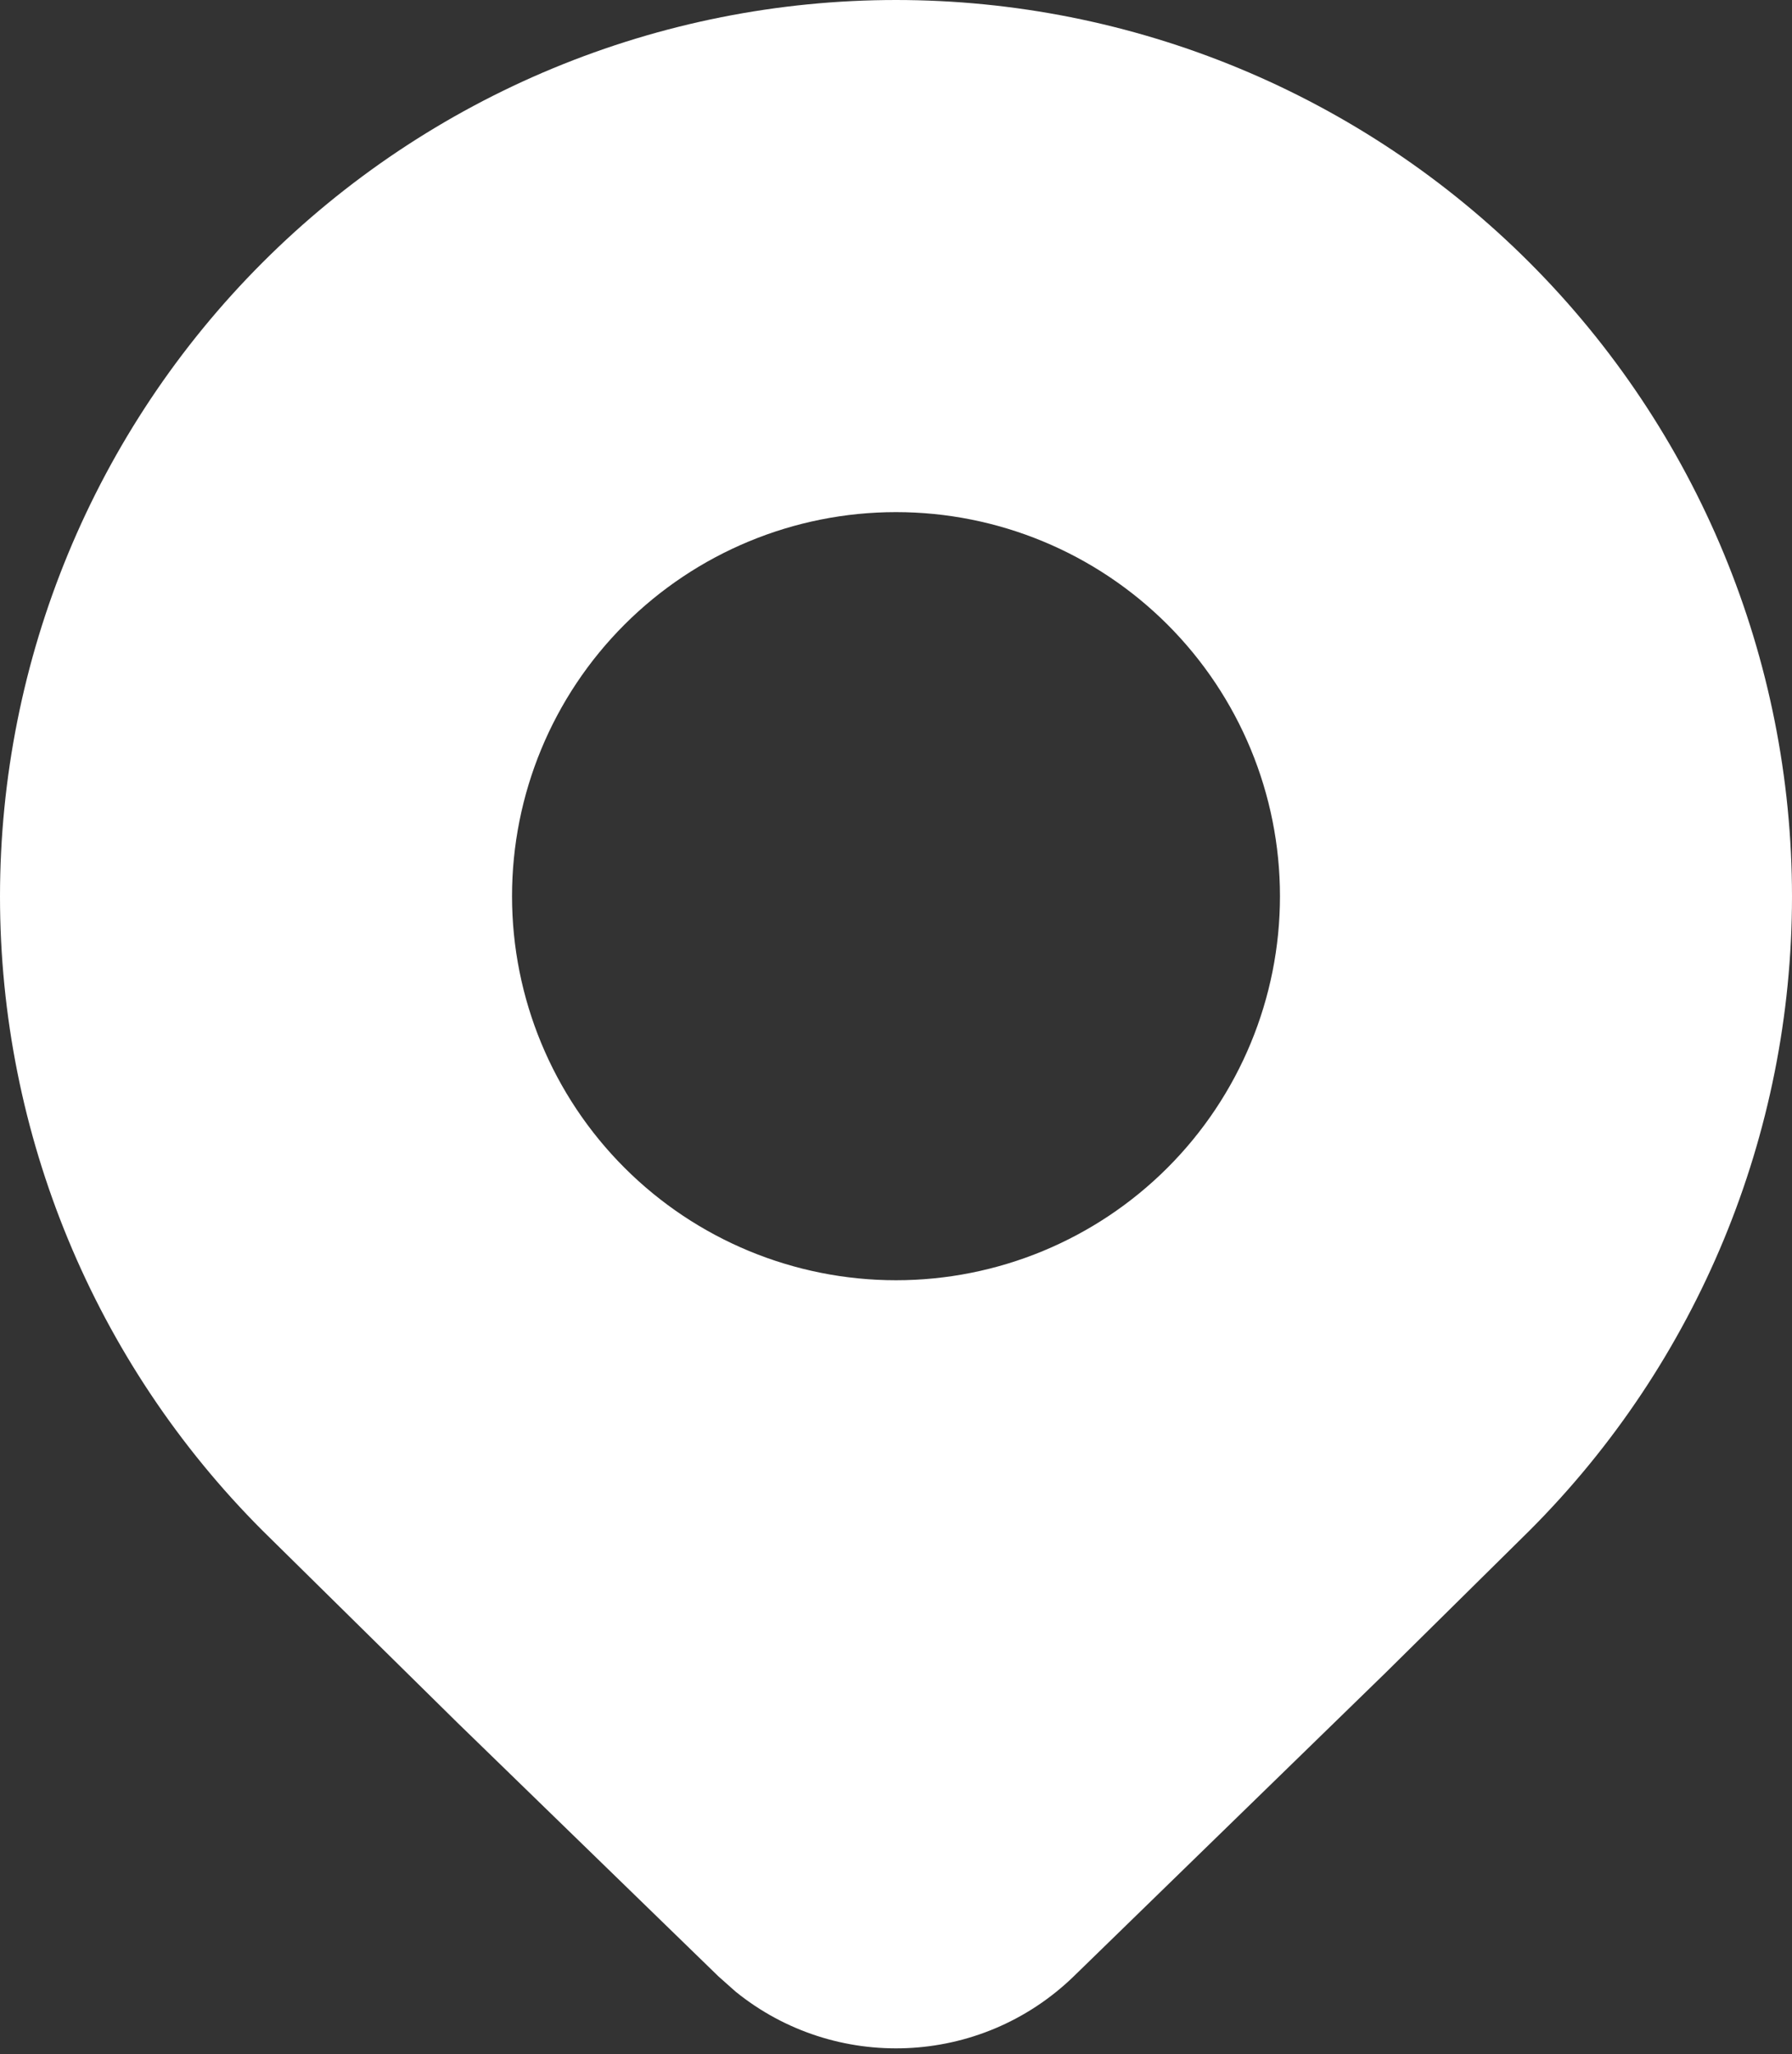 <?xml version="1.0" encoding="UTF-8"?> <svg xmlns="http://www.w3.org/2000/svg" width="89" height="102" viewBox="0 0 89 102" fill="none"><rect x="0" y="0" width="89" height="102" fill="#333333" stroke="none"/> <path d="M75.966 76C84.312 67.65 89 56.327 89 44.52C89 32.714 84.312 21.391 75.966 13.04C71.835 8.906 66.93 5.627 61.53 3.389C56.131 1.152 50.344 0 44.5 0C38.656 0 32.869 1.152 27.47 3.389C22.07 5.627 17.165 8.906 13.034 13.04C4.688 21.391 0 32.714 0 44.52C0 56.327 4.688 67.65 13.034 76L22.703 85.529L35.69 98.148L36.535 98.898C41.462 102.89 48.676 102.636 53.317 98.148L68.796 83.082L75.966 76ZM44.5 63.572C39.442 63.572 34.592 61.563 31.015 57.986C27.439 54.41 25.43 49.559 25.43 44.501C25.43 39.443 27.439 34.592 31.015 31.016C34.592 27.439 39.442 25.43 44.5 25.43C49.558 25.43 54.408 27.439 57.985 31.016C61.561 34.592 63.57 39.443 63.57 44.501C63.57 49.559 61.561 54.41 57.985 57.986C54.408 61.563 49.558 63.572 44.5 63.572Z" fill="white"></path> </svg> 